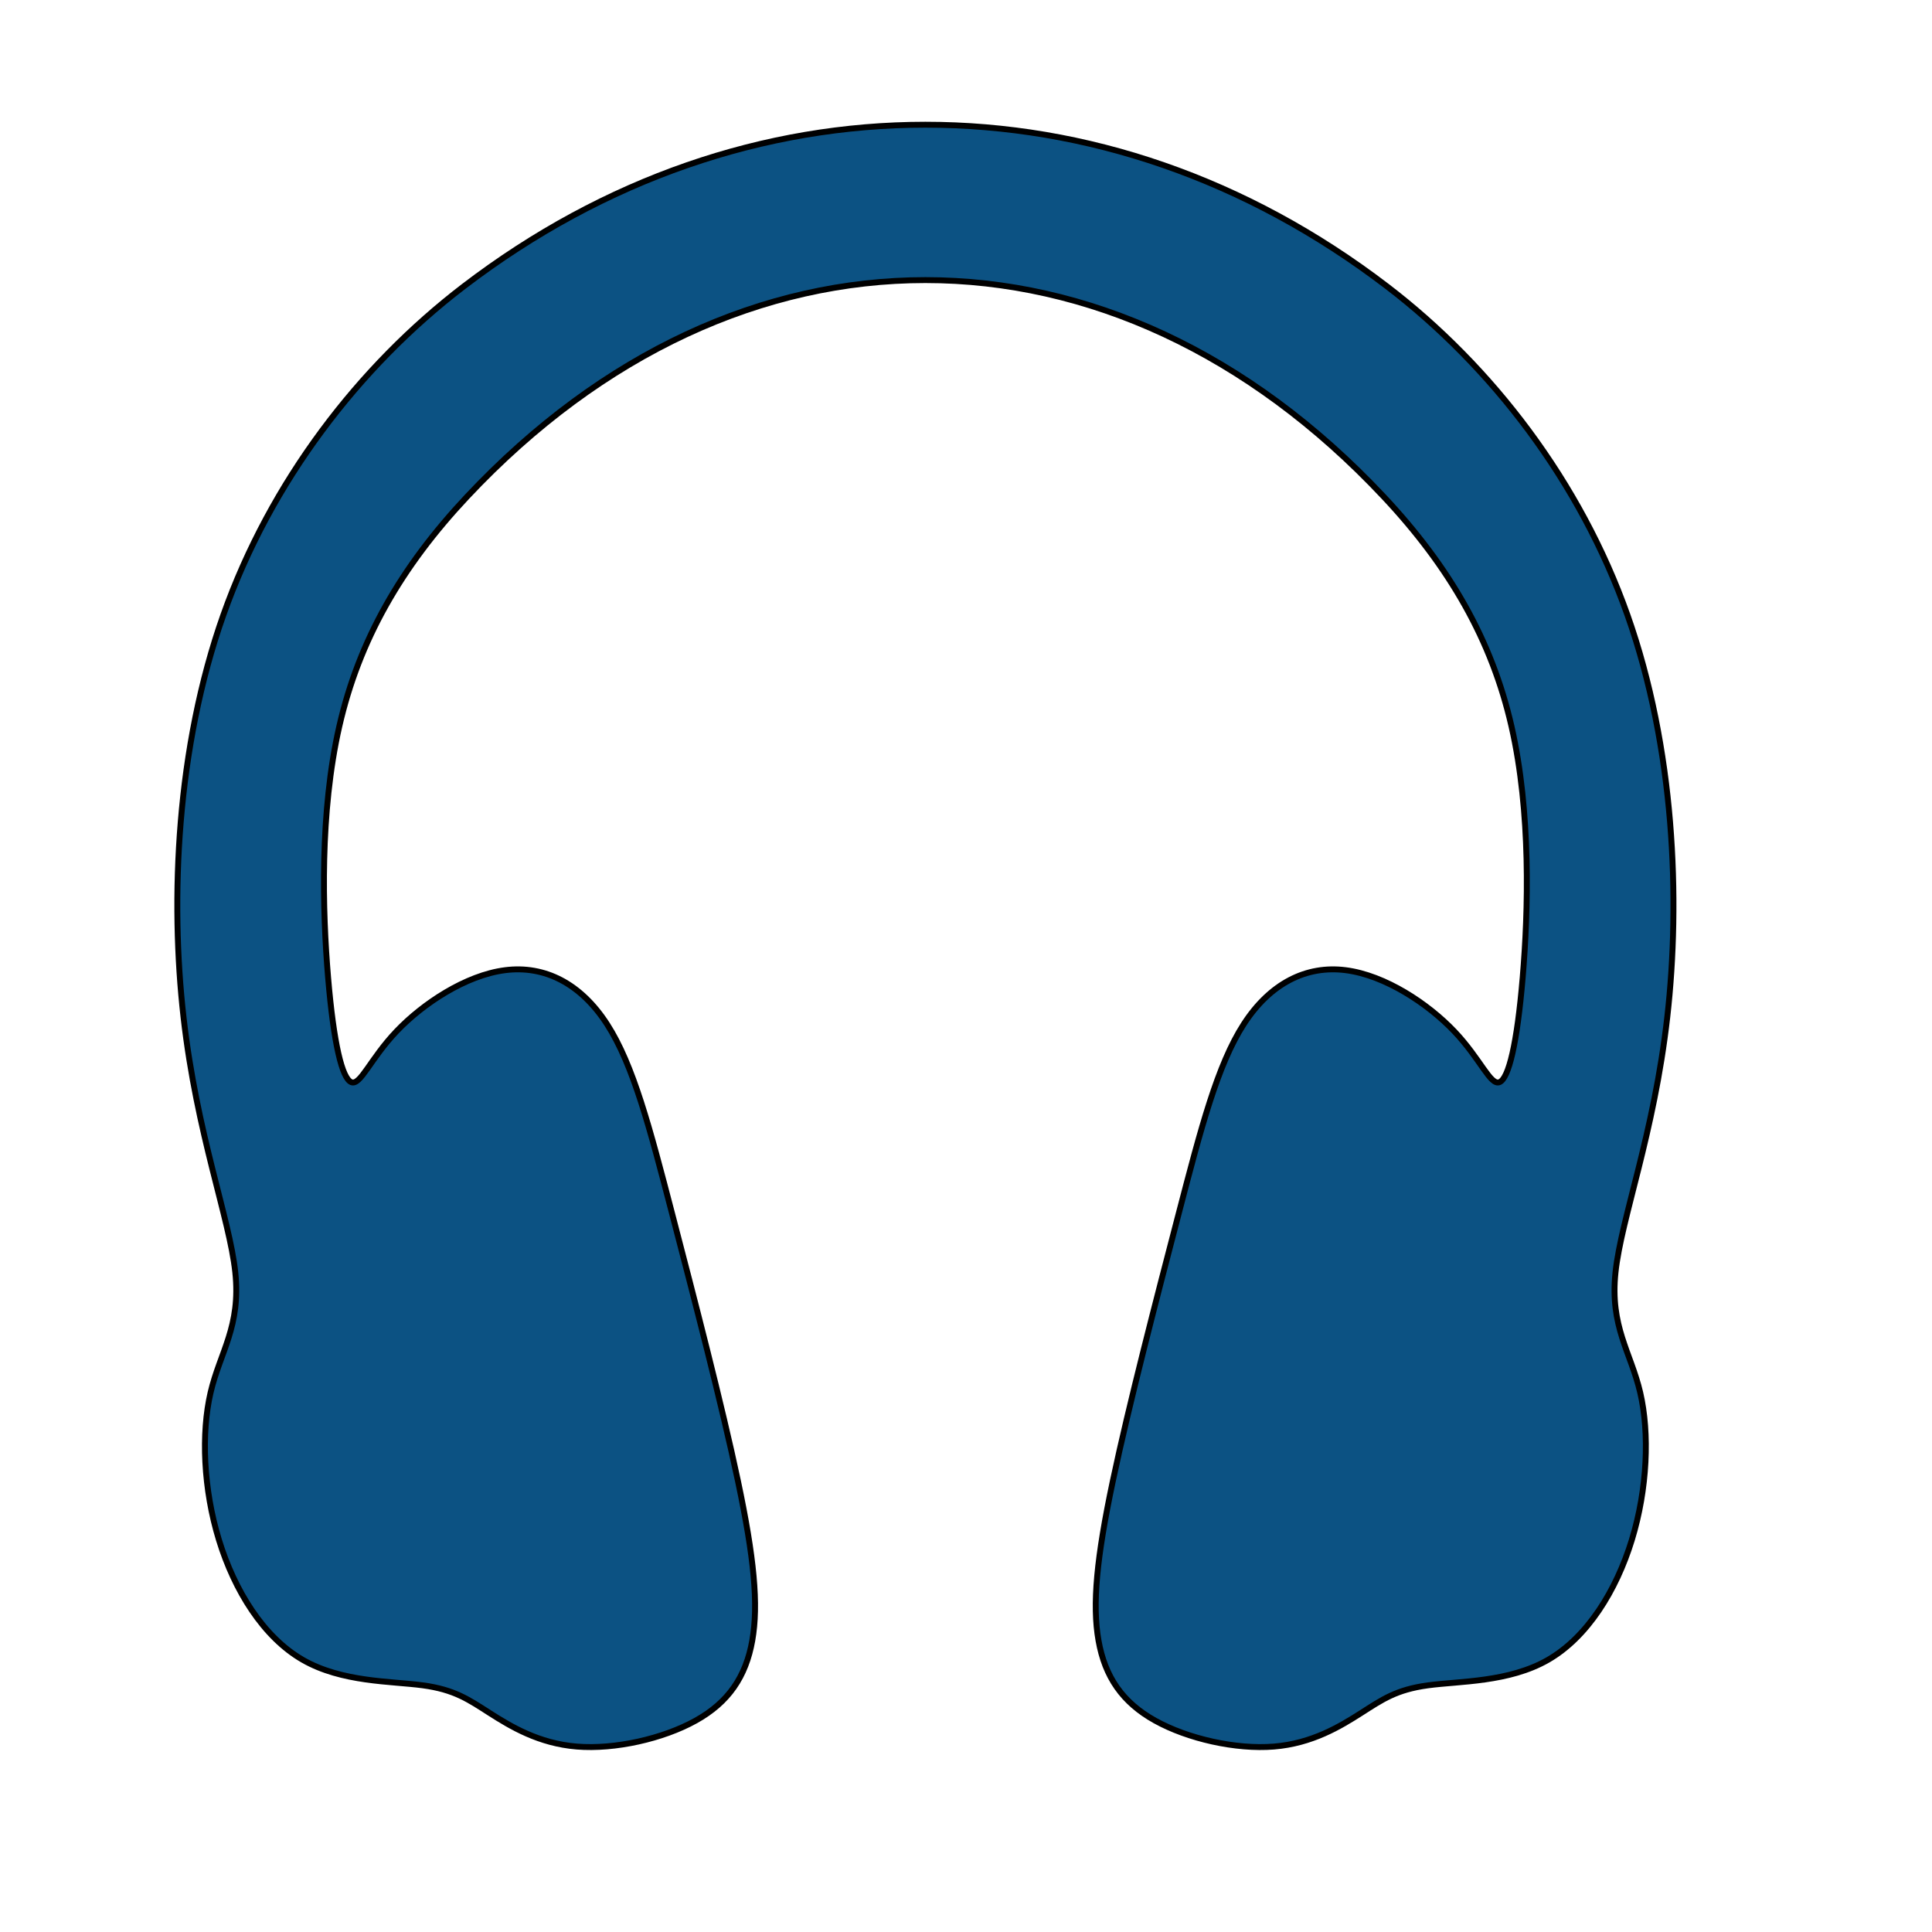 <?xml version="1.0" encoding="utf-8"?>
<svg width="100" height="100" xmlns="http://www.w3.org/2000/svg">
  <g transform="matrix(0.102, 0, 0, 0.102, -2.446, -0.391)" style="">
    <path fill-rule="evenodd" clip-rule="evenodd" stroke-linecap="round" stroke-linejoin="round" stroke-miterlimit="22.926" d="M 259.212 149.246 C 206.145 189.846 161.269 248.278 137.317 315.913 C 113.364 383.546 110.338 460.389 117.104 519.959 C 123.871 579.53 140.432 621.837 143.37 649.439 C 146.308 677.043 135.623 689.944 130.834 710.514 C 126.042 731.086 127.143 759.328 135.068 785.225 C 142.993 811.123 157.739 834.677 177.616 846.116 C 197.492 857.556 222.497 856.883 238.562 859.057 C 254.625 861.231 261.749 866.248 272.435 873.079 C 283.118 879.907 297.365 888.551 316.688 890.12 C 336.008 891.691 360.405 886.189 377.019 876.944 C 393.632 867.699 402.463 854.709 405.719 836.357 C 408.976 818.004 406.661 794.292 398.466 755.419 C 390.268 716.544 376.19 662.509 364.971 619.443 C 353.752 576.376 345.392 544.279 332.041 523.581 C 318.69 502.883 300.347 493.588 280.314 496.148 C 260.278 498.708 238.555 513.126 225.198 527.166 C 211.842 541.206 206.858 554.864 202.227 552.968 C 197.595 551.072 193.323 533.616 190.473 499.848 C 187.624 466.079 186.199 415.992 196.173 372.357 C 206.145 328.722 227.514 291.536 260.992 255.87 C 398.538 109.335 588.602 109.335 726.148 255.87 C 759.629 291.536 780.998 328.722 790.969 372.357 C 800.942 415.992 799.517 466.079 796.666 499.848 C 793.818 533.617 789.544 551.072 784.914 552.968 C 780.285 554.864 775.297 541.206 761.942 527.166 C 748.587 513.126 726.861 498.709 706.827 496.148 C 686.795 493.588 668.451 502.883 655.101 523.581 C 641.75 544.279 633.389 576.376 622.17 619.443 C 610.95 662.509 596.874 716.544 588.677 755.419 C 580.481 794.292 578.166 818.005 581.423 836.357 C 584.679 854.709 593.51 867.699 610.123 876.944 C 626.735 886.189 651.132 891.691 670.454 890.12 C 689.776 888.551 704.022 879.907 714.708 873.079 C 725.393 866.249 732.514 861.231 748.58 859.057 C 764.644 856.883 789.649 857.556 809.526 846.116 C 829.402 834.677 844.149 811.123 852.073 785.225 C 859.999 759.328 861.1 731.086 856.31 710.514 C 851.518 689.943 840.833 677.042 843.772 649.439 C 846.711 621.837 863.272 579.529 870.039 519.958 C 876.806 460.386 873.778 383.549 849.829 315.913 C 825.876 248.278 781 189.845 727.933 149.246 C 584.802 39.746 402.338 39.746 259.212 149.246 Z" style="fill: rgb(12, 82, 131);" stroke-width="3" stroke="#000000"/>
  </g>
</svg>